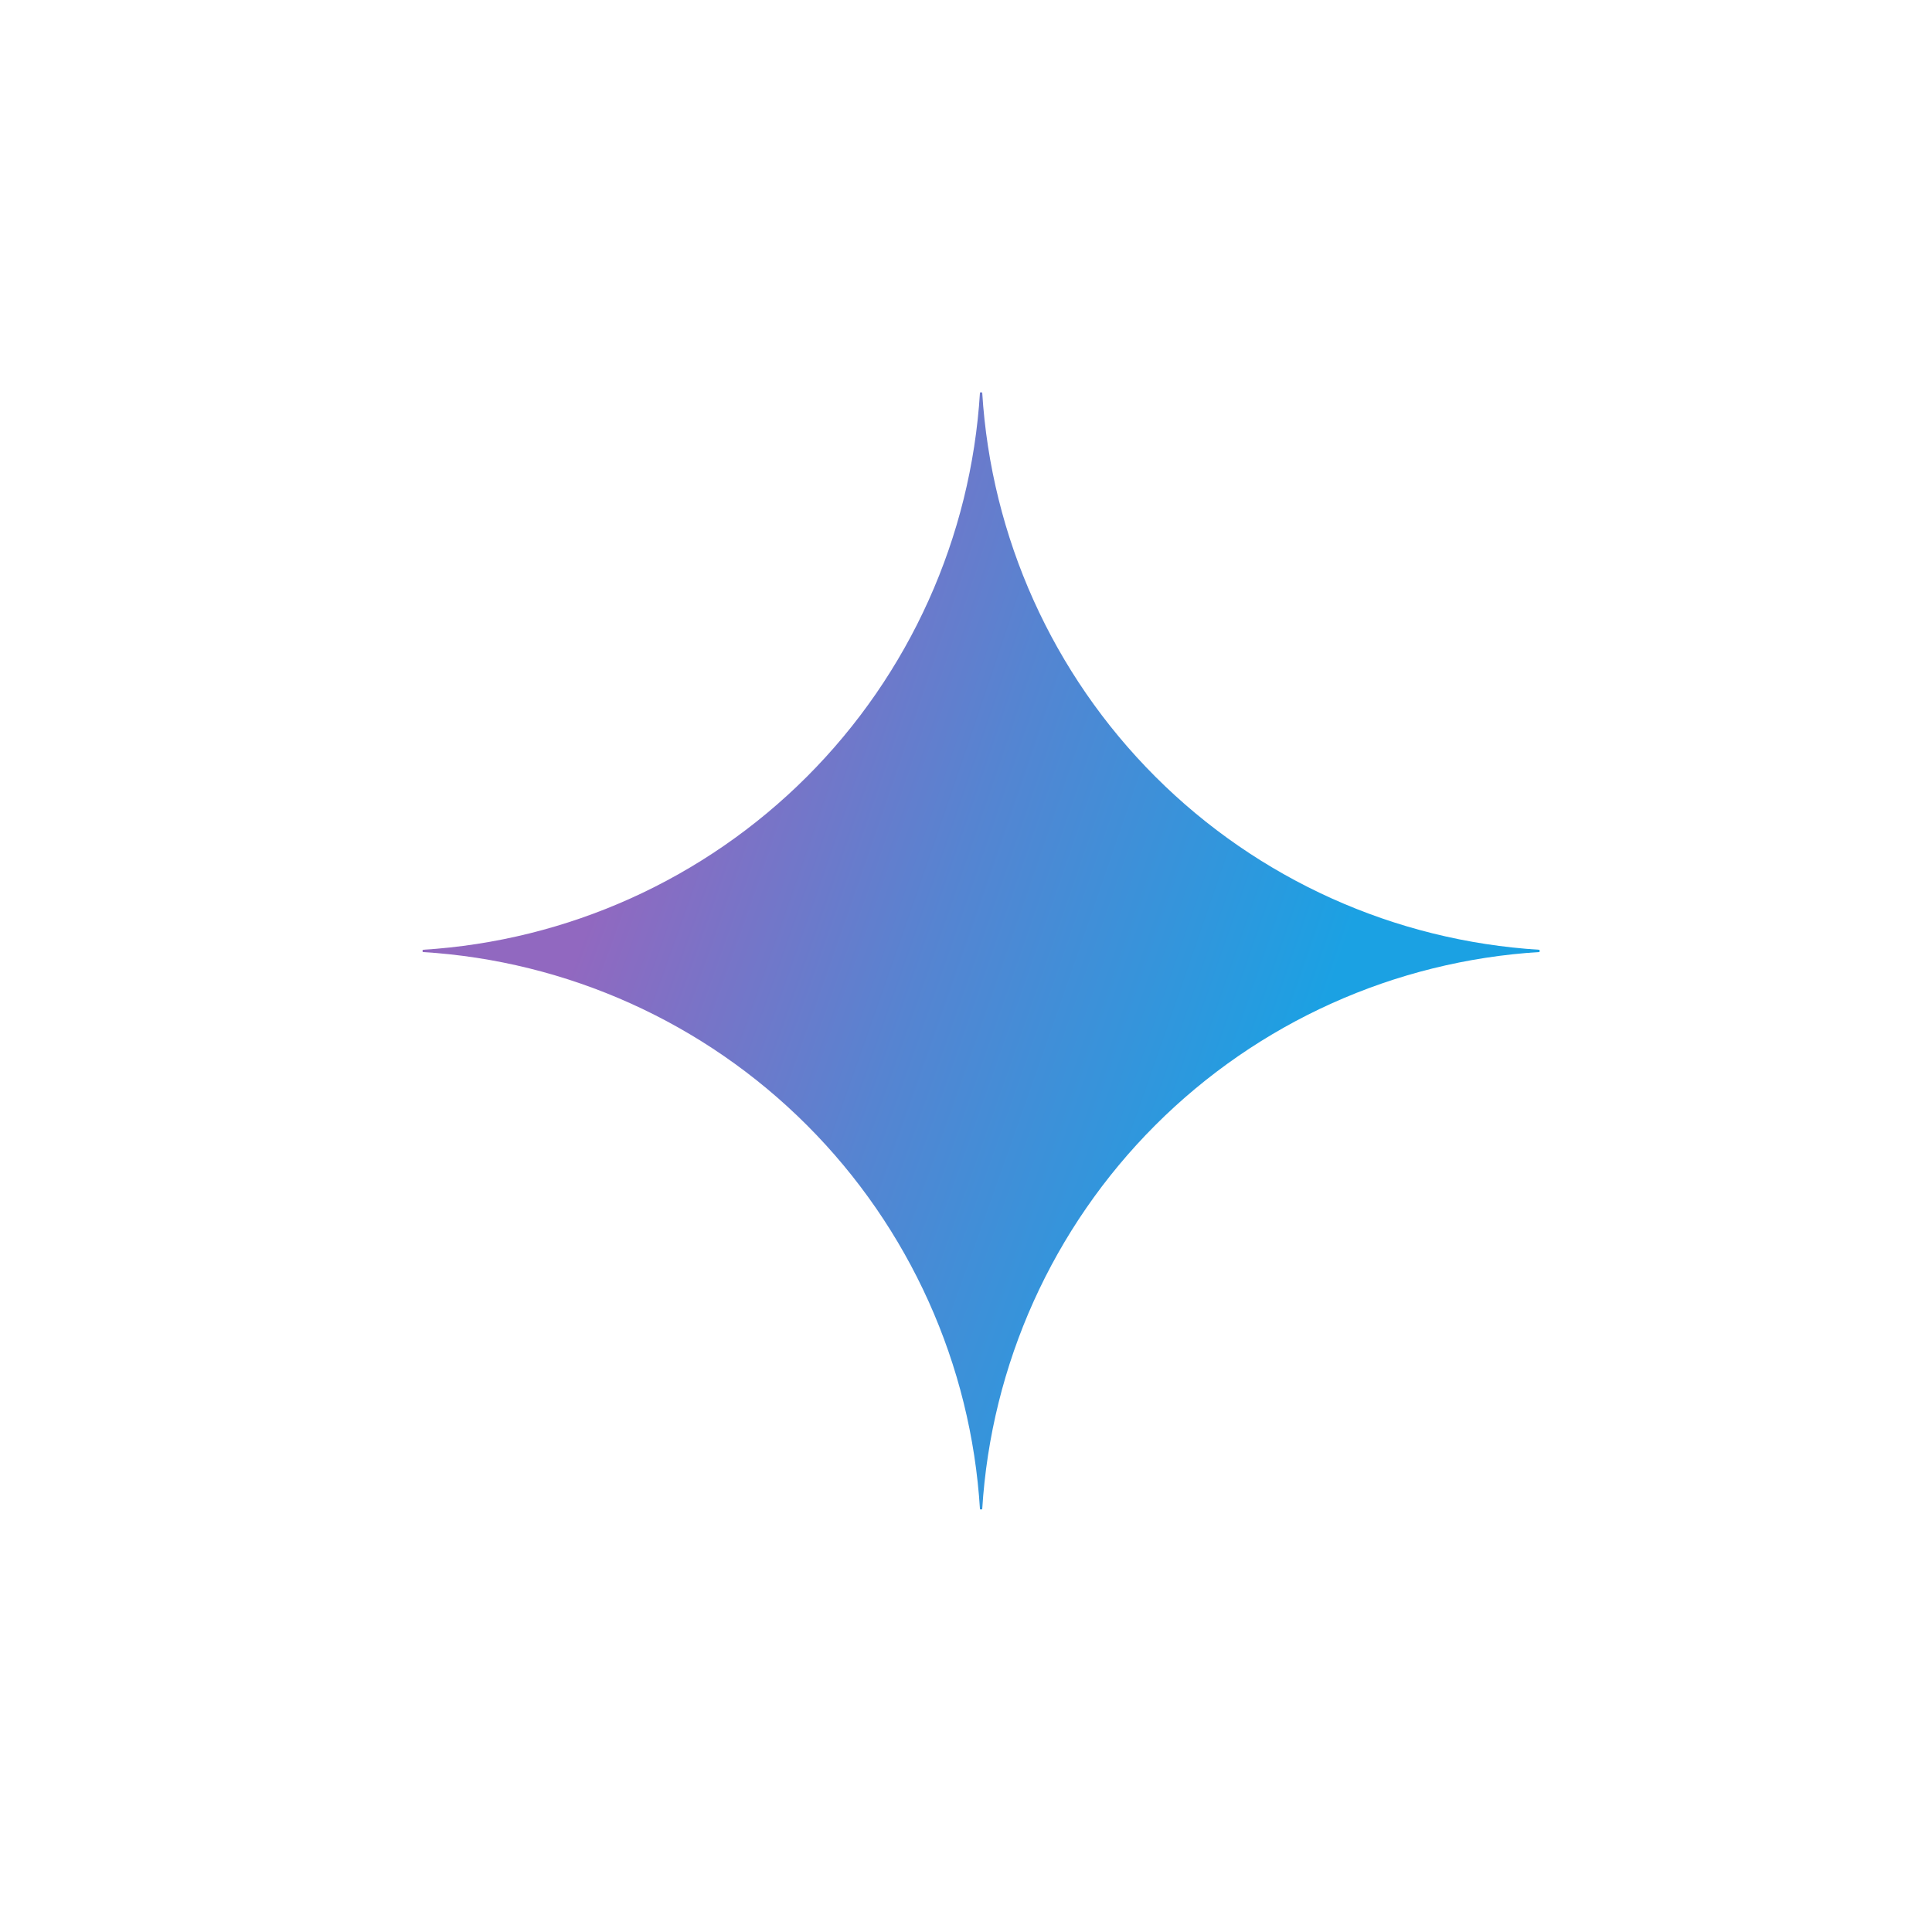 <svg width="64" height="64" viewBox="0 0 64 64" fill="none" xmlns="http://www.w3.org/2000/svg">
<g clip-path="url(#clip0_775_482)">
<path d="M51 31.537C46.2 31.832 41.673 33.871 38.272 37.272C34.871 40.673 32.832 45.2 32.537 50H32.463C32.169 45.2 30.129 40.672 26.729 37.272C23.328 33.871 18.8 31.831 14 31.537L14 31.463C18.8 31.169 23.328 29.129 26.729 25.729C30.129 22.328 32.169 17.8 32.463 13L32.537 13C32.832 17.8 34.871 22.327 38.272 25.728C41.673 29.129 46.2 31.168 51 31.463V31.537Z" fill="url(#paint0_radial_775_482)"/>
</g>
<defs>
<radialGradient id="paint0_radial_775_482" cx="0" cy="0" r="1" gradientUnits="userSpaceOnUse" gradientTransform="translate(17.672 28.038) rotate(18.683) scale(39.382 315.474)">
<stop offset="0.067" stop-color="#9168C0"/>
<stop offset="0.343" stop-color="#5684D1"/>
<stop offset="0.672" stop-color="#1BA1E3"/>
</radialGradient>
<clipPath id="clip0_775_482">
<rect width="37" height="37" fill="white" transform="translate(14 13)"/>
</clipPath>
</defs>
</svg>
